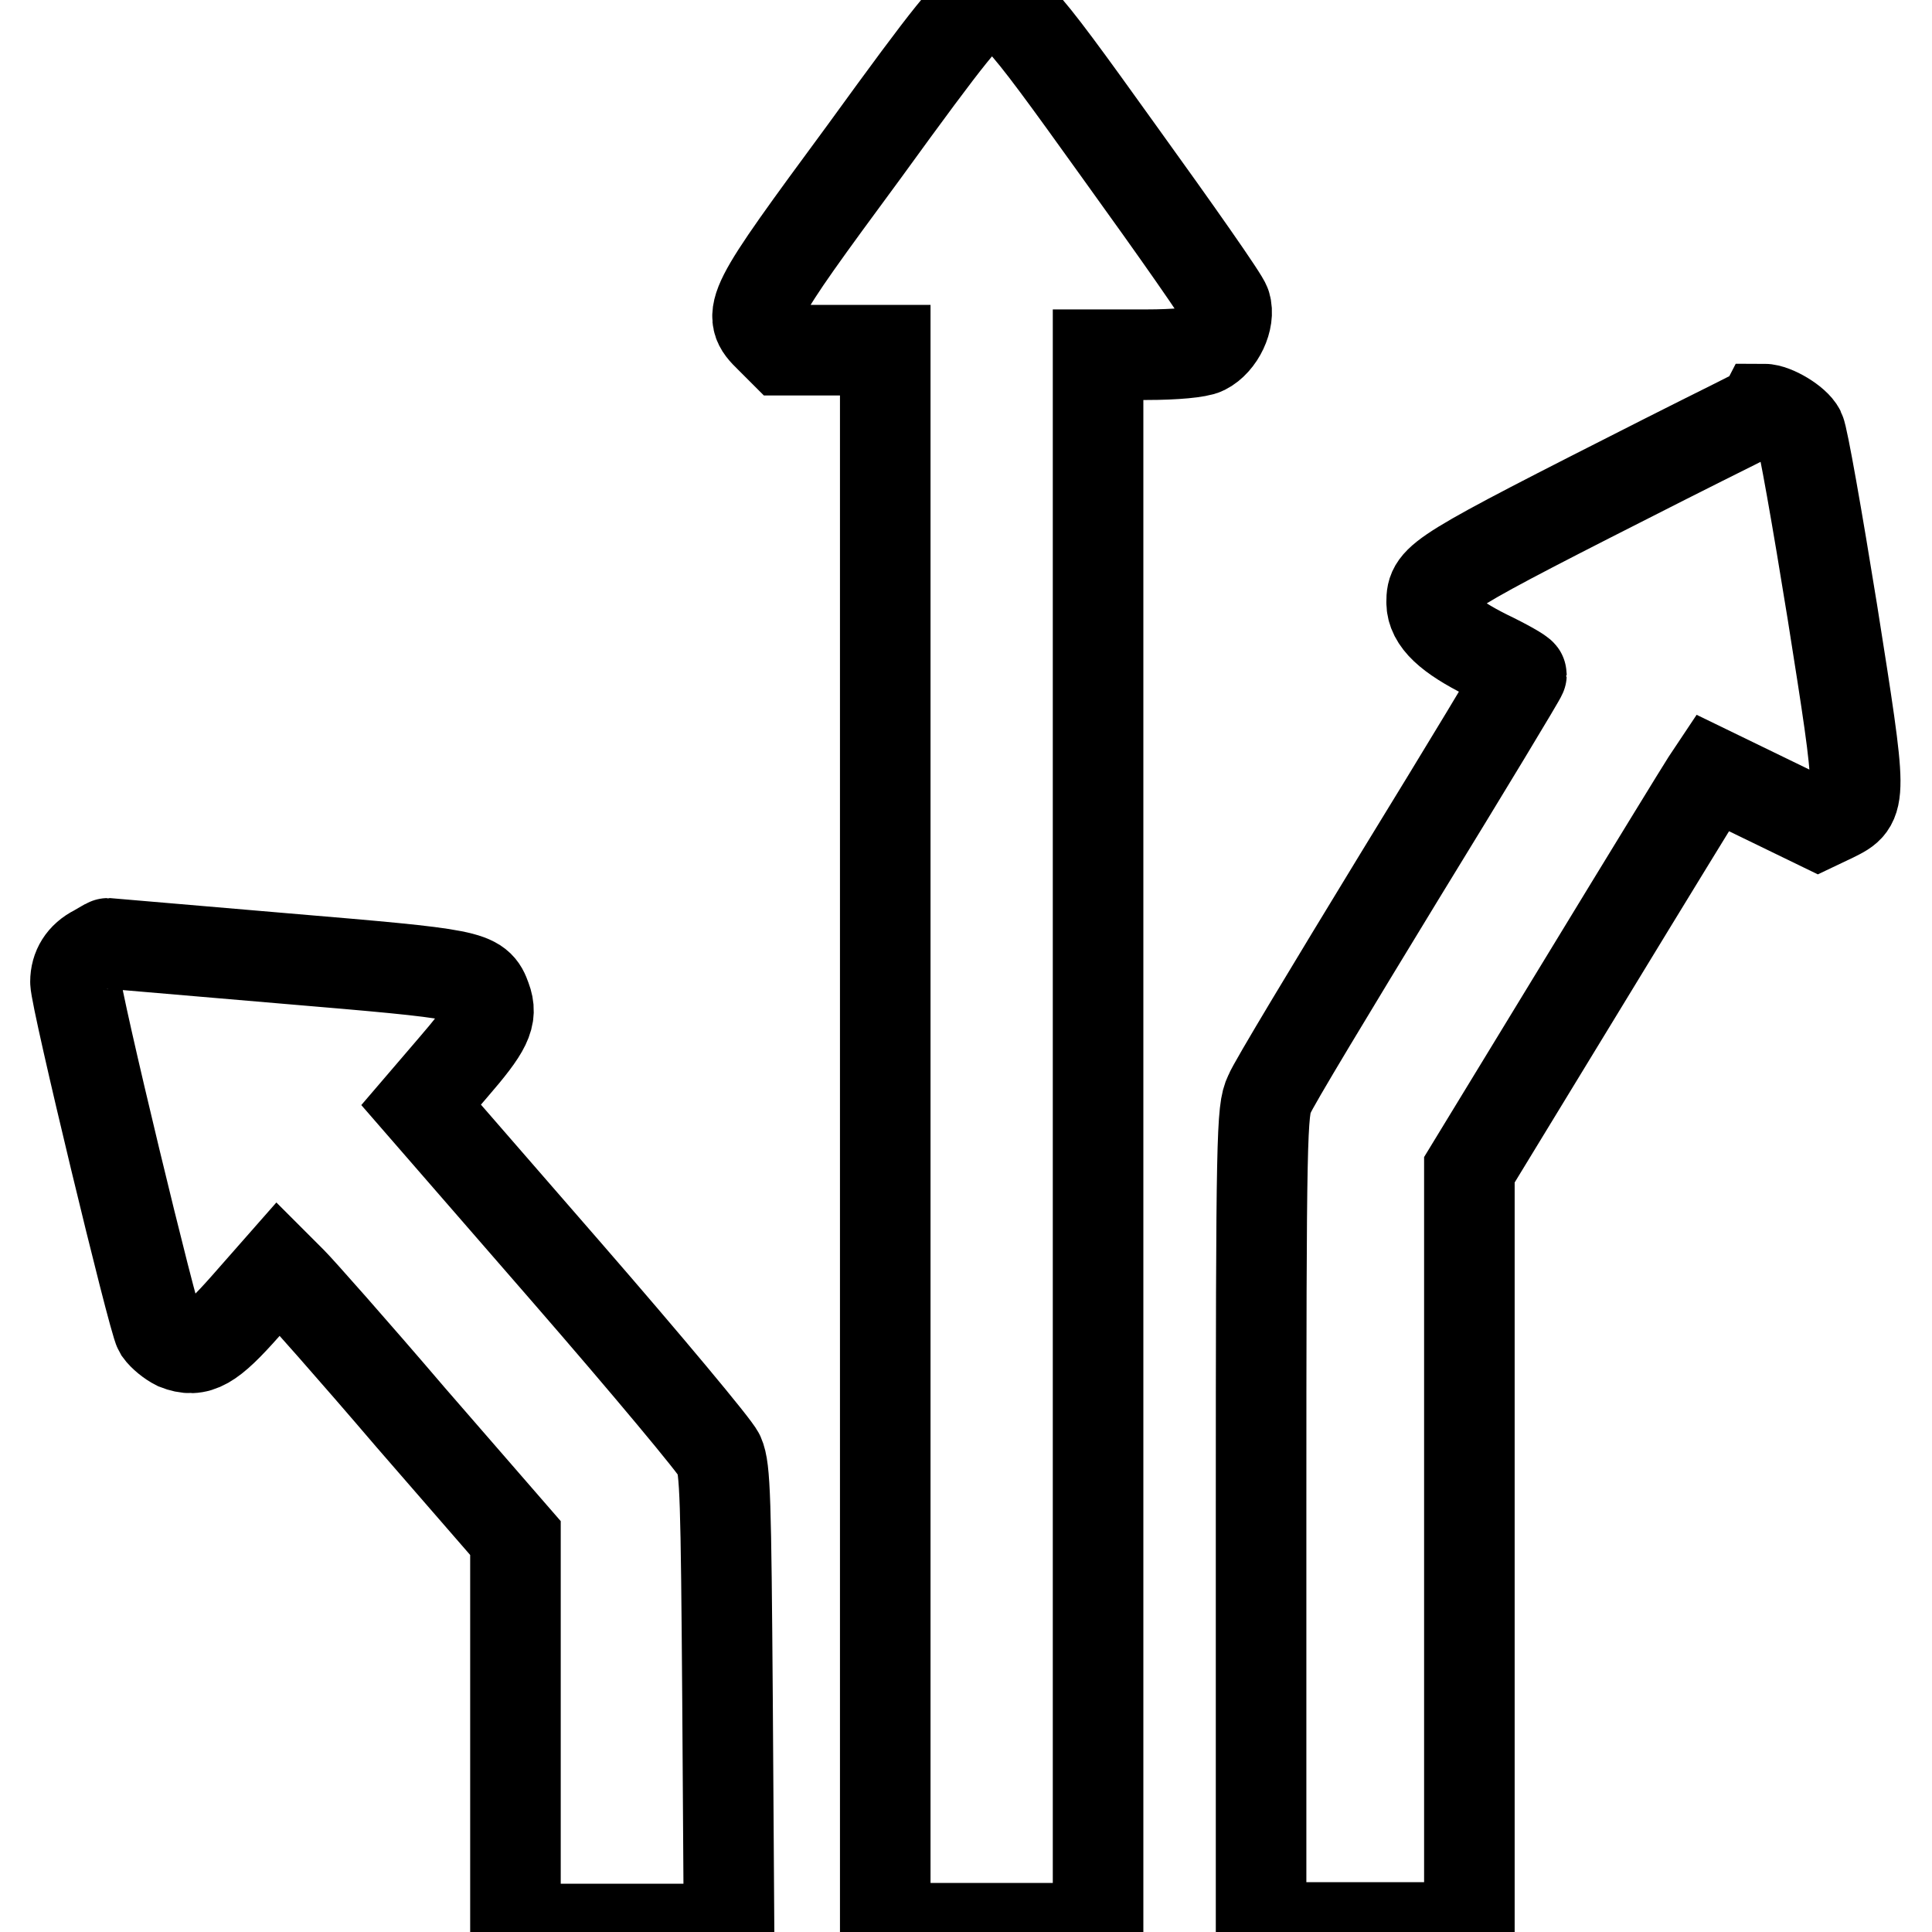 <?xml version="1.0" encoding="utf-8"?>
<!-- Svg Vector Icons : http://www.onlinewebfonts.com/icon -->
<!DOCTYPE svg PUBLIC "-//W3C//DTD SVG 1.1//EN" "http://www.w3.org/Graphics/SVG/1.1/DTD/svg11.dtd">
<svg version="1.1" xmlns="http://www.w3.org/2000/svg" xmlns:xlink="http://www.w3.org/1999/xlink" x="0px" y="0px" viewBox="0 0 256 256" enable-background="new 0 0 256 256" xml:space="preserve">
<g><g><g><path stroke-width="12" fill-opacity="0" stroke="#000000"  d="M130,0.8c-1.5,0.4-3.9,3.3-15.5,19.3C99.1,41,98.8,41.6,102,44.7l1.7,1.7h6.8h6.8V151v104.5h14.1h14.1V151.3V47h6.4c3.9,0,6.9-0.3,7.7-0.7c2-1,3.4-4,2.8-5.9c-0.2-0.8-6.6-9.9-14.1-20.3C134.1,0.3,133.6-0.2,130,0.8z"/><path stroke-width="12" fill-opacity="0" stroke="#000000"  d="M220.5,60.9c-30.2,15.3-30.8,15.7-30.8,18.9c0,2.4,2.3,4.5,7.3,7c2.5,1.2,4.6,2.4,4.6,2.6s-7.3,12.3-16.2,26.8c-8.9,14.6-16.7,27.5-17.2,28.8c-1,2.1-1.1,5-1.1,56.3v54.1h13.8h13.8v-50.2v-50.2l15.3-25.1c8.4-13.8,15.7-25.7,16.1-26.3l0.8-1.2l7,3.4l7,3.4l2.1-1c3.8-1.9,3.8-1.8-0.2-27.1c-2-12.4-3.9-23.2-4.3-24c-0.6-1.2-3.4-2.9-4.8-2.9C233.6,54.4,227.6,57.3,220.5,60.9z"/><path stroke-width="12" fill-opacity="0" stroke="#000000"  d="M12.7,125.9c-1.8,0.9-2.7,2.4-2.7,4.2c0,2.2,10.3,44.9,11.1,46.2c0.5,0.7,1.5,1.5,2.3,1.9c2.8,1.1,4.5,0.1,9.1-5.1l4.4-5l1.8,1.8c1,1,8.1,9,15.7,17.9l13.9,16v25.9v25.9h14.1h14.2l-0.2-30.4c-0.2-26.6-0.3-30.6-1.1-32.4c-0.5-1.1-9.6-12-20.2-24.2l-19.3-22.2l4.2-4.9c4.5-5.2,5.3-6.8,4.4-9.2c-1.1-3.1-1.8-3.2-26.7-5.3c-12.9-1.1-23.4-2-23.4-2C14.2,125,13.6,125.4,12.7,125.9z"/></g></g></g>
</svg>